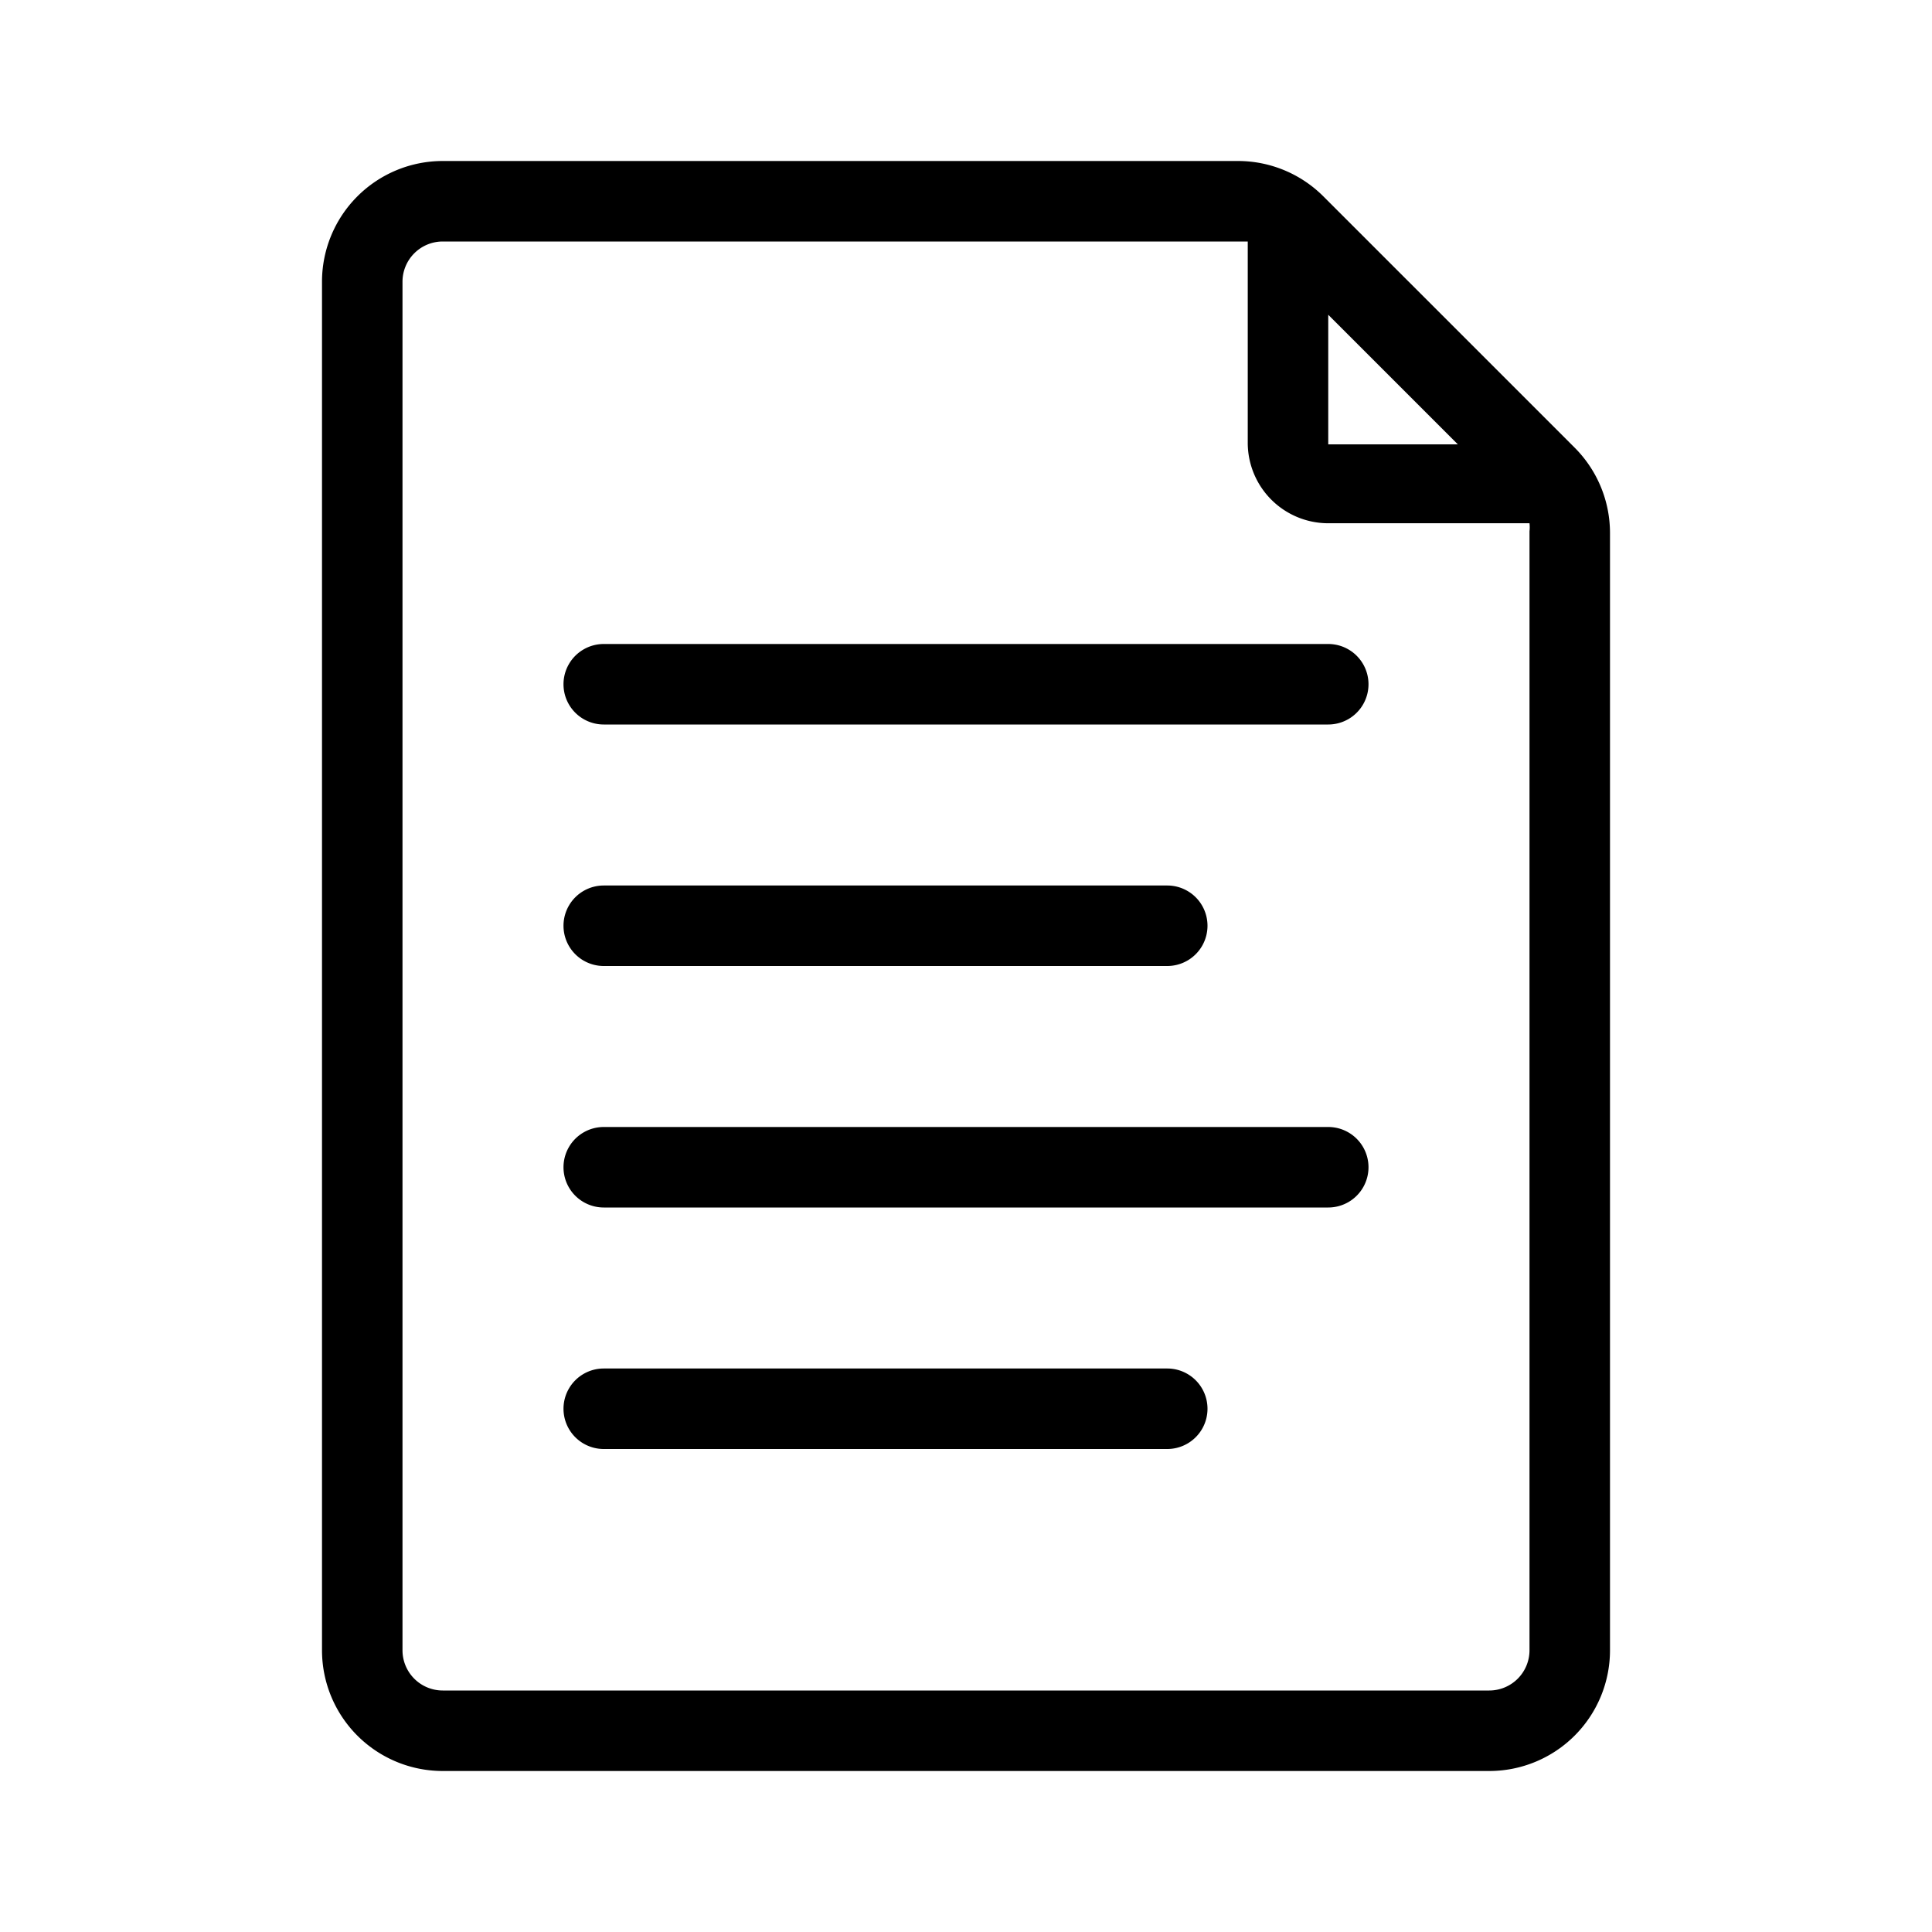 <svg xmlns="http://www.w3.org/2000/svg" viewBox="0 0 24 24"><path d="M16.5,8h-9a.5.5,0,0,0,0,1h9a.5.5,0,0,0,0-1Z"/><path d="M14.5,11h-7a.5.5,0,0,0,0,1h7a.5.5,0,0,0,0-1Z"/><path d="M16.5,14h-9a.5.5,0,0,0,0,1h9a.5.5,0,0,0,0-1Z"/><path d="M14.5,17h-7a.5.5,0,0,0,0,1h7a.5.5,0,0,0,0-1Z"/><path d="M19.56,5.56,16.44,2.44A1.5,1.5,0,0,0,15.38,2H5.5A1.5,1.5,0,0,0,4,3.5v17A1.5,1.5,0,0,0,5.5,22h13A1.5,1.5,0,0,0,20,20.5V6.62A1.5,1.5,0,0,0,19.56,5.56ZM16.5,3.91l1.61,1.61H16.5ZM19,20.5a.5.5,0,0,1-.5.5H5.5a.5.5,0,0,1-.5-.5V3.5A.5.5,0,0,1,5.5,3h9.88l.12,0v2.5a1,1,0,0,0,1,1H19a.44.44,0,0,1,0,.1Z"/></svg>